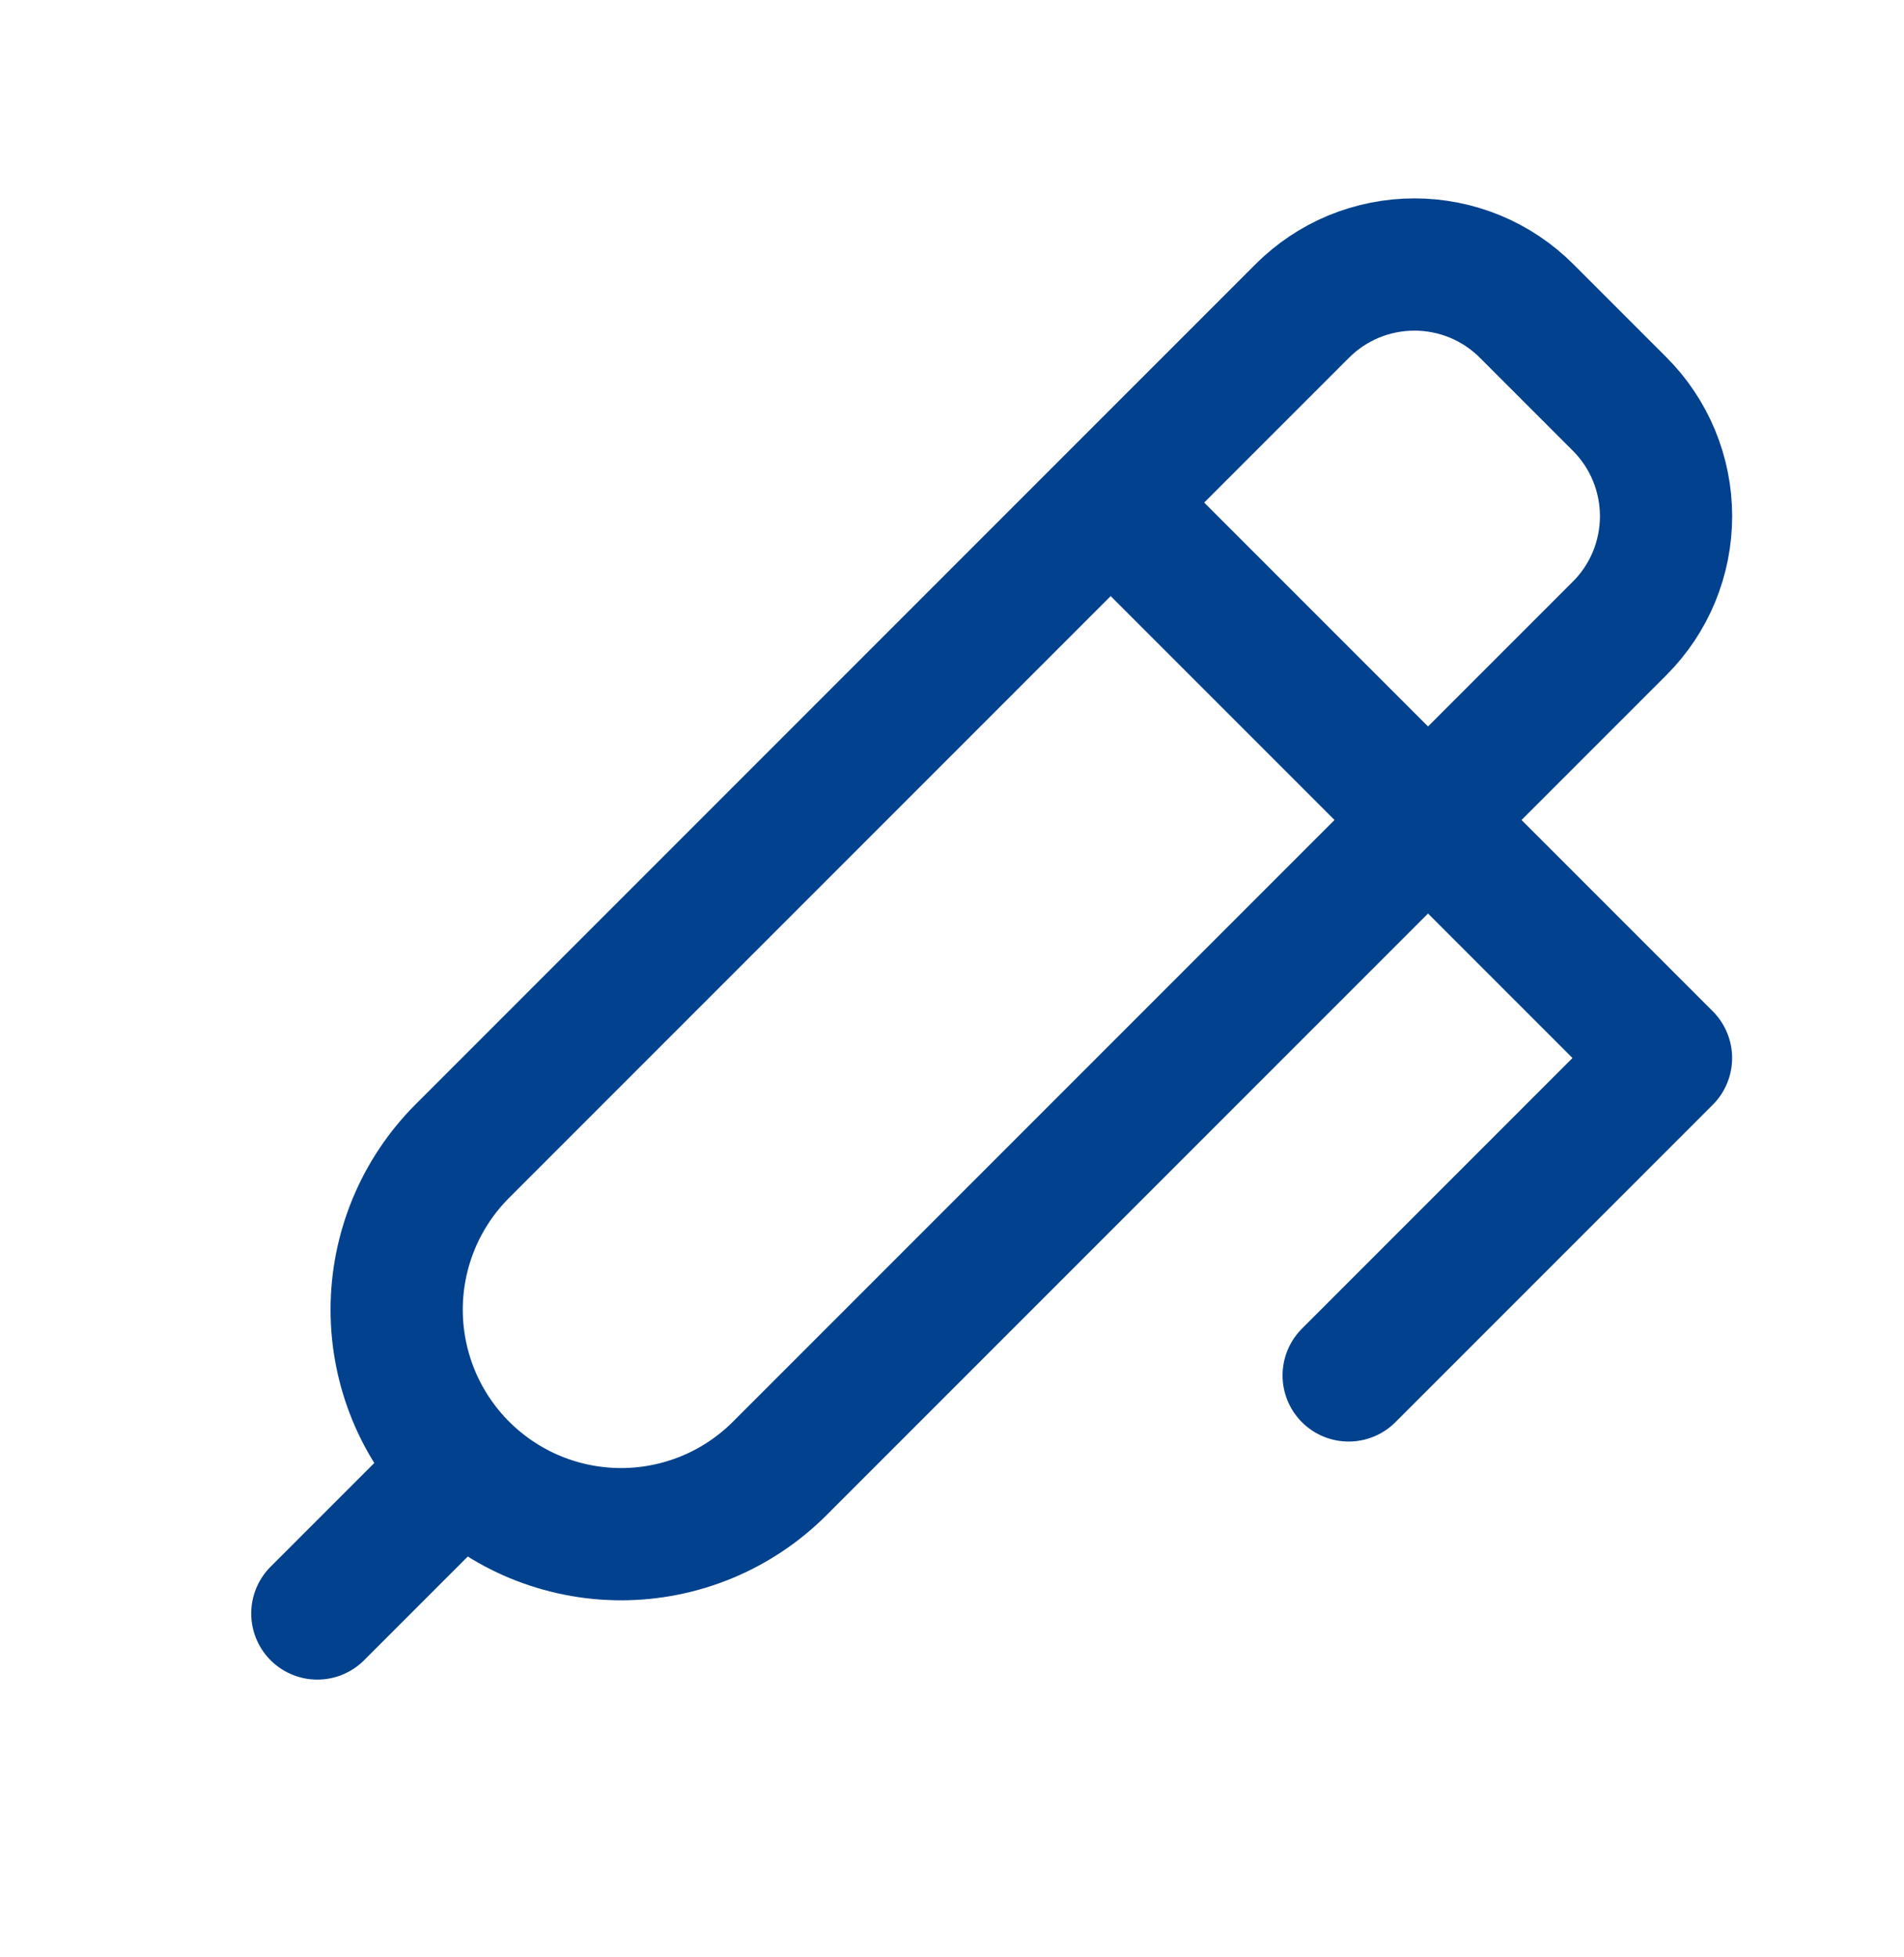 <svg width="36" height="37" viewBox="0 0 36 37" fill="none" xmlns="http://www.w3.org/2000/svg">
<g id="tabler-icon-ballpen">
<path id="Vector" d="M21 9.5L31.5 20L25.5 26M6 30.5L8.652 27.848M8.743 27.758C9.137 28.152 9.605 28.465 10.119 28.678C10.634 28.891 11.186 29.001 11.743 29.001C12.3 29.001 12.852 28.891 13.367 28.678C13.881 28.465 14.349 28.152 14.743 27.758L30.622 11.879C30.901 11.601 31.122 11.27 31.273 10.906C31.423 10.542 31.501 10.151 31.501 9.757C31.501 9.363 31.423 8.973 31.273 8.609C31.122 8.245 30.901 7.914 30.622 7.636L28.865 5.879C28.587 5.6 28.256 5.379 27.892 5.228C27.528 5.078 27.138 5 26.744 5C26.35 5 25.959 5.078 25.595 5.228C25.231 5.379 24.901 5.6 24.622 5.879L8.743 21.758C8.349 22.152 8.036 22.62 7.823 23.134C7.61 23.649 7.5 24.201 7.5 24.758C7.5 25.315 7.61 25.867 7.823 26.382C8.036 26.896 8.349 27.364 8.743 27.758Z" stroke="#01418E" stroke-width="2.5" stroke-linecap="round" stroke-linejoin="round"/>
</g>
</svg>
